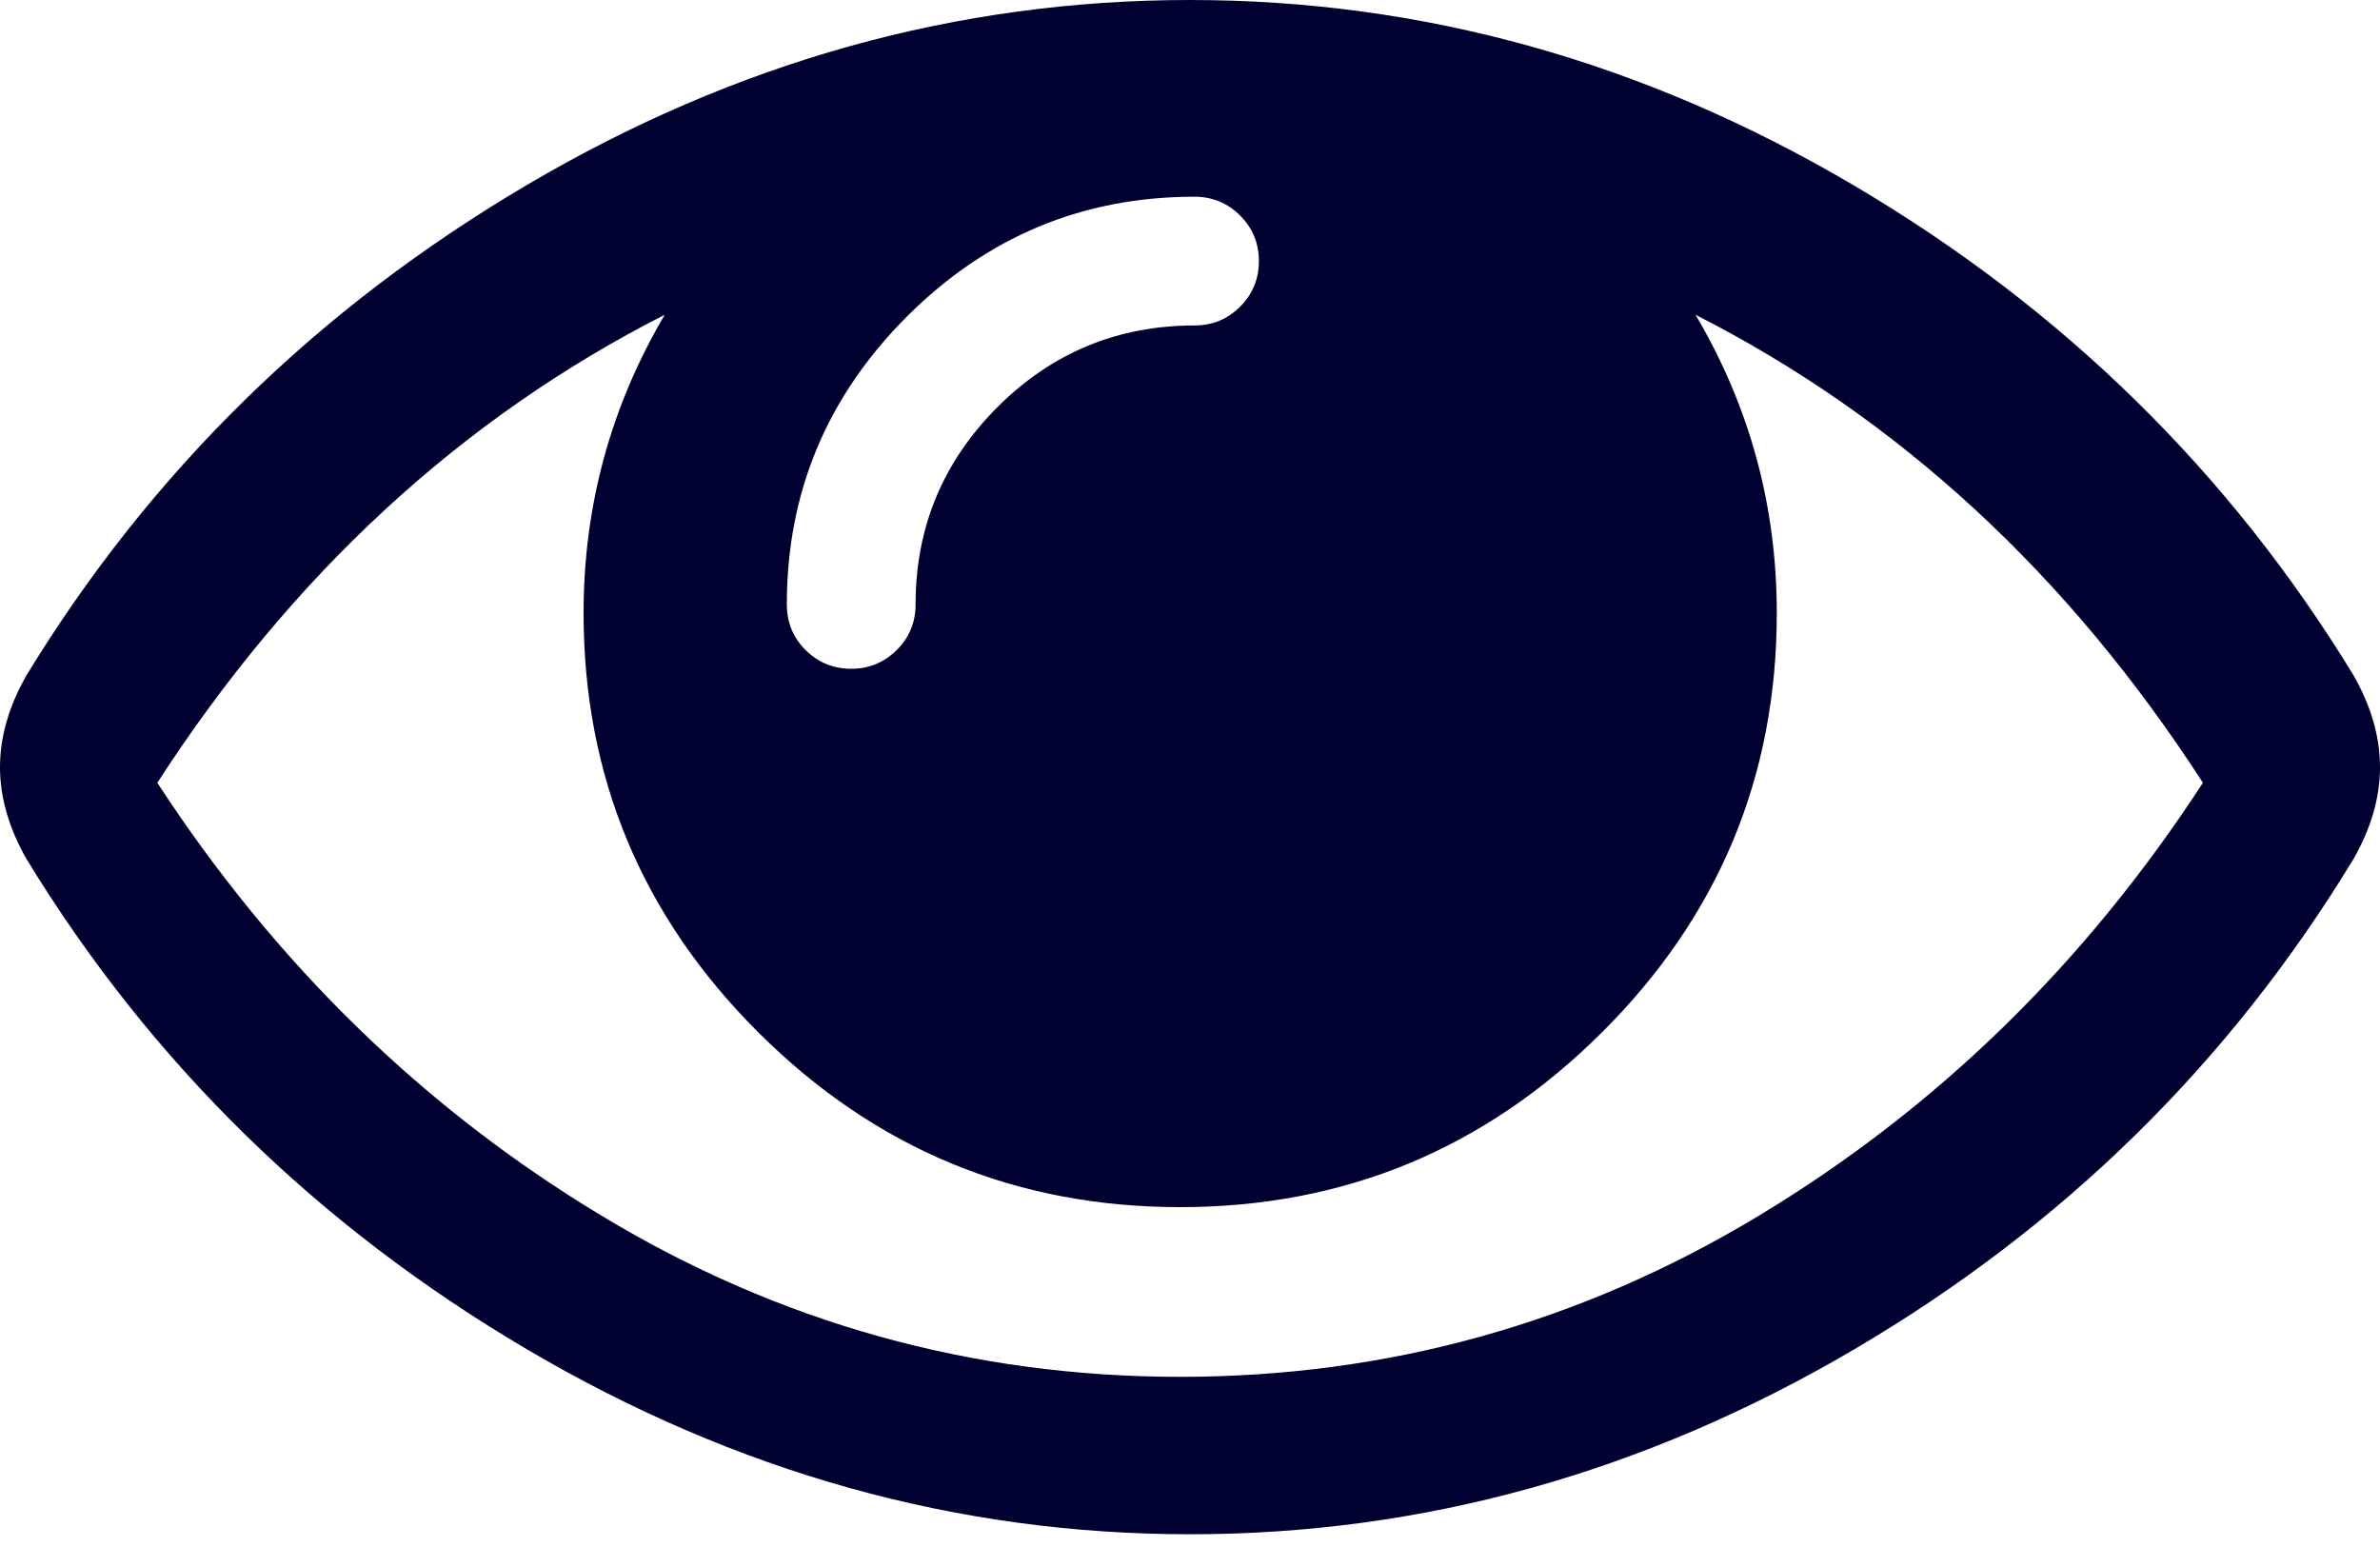 <?xml version="1.0" encoding="UTF-8"?>
<svg width="20px" height="13px" viewBox="0 0 20 13" version="1.1" xmlns="http://www.w3.org/2000/svg" xmlns:xlink="http://www.w3.org/1999/xlink">
    <!-- Generator: Sketch 61.2 (89653) - https://sketch.com -->
    <title>eye open</title>
    <desc>Created with Sketch.</desc>
    <g id="Page-1" stroke="none" stroke-width="1" fill="none" fill-rule="evenodd">
        <g id="Portail-(1)" transform="translate(-1577, -535)" fill="#000131" fill-rule="nonzero">
            <g id="eye-open" transform="translate(1577, 535)">
                <path d="M14.78,10.216 C13.284,11.119 11.663,11.57 9.917,11.57 C8.172,11.57 6.551,11.119 5.055,10.216 C3.559,9.314 2.315,8.101 1.322,6.578 C2.456,4.825 3.878,3.514 5.586,2.645 C5.131,3.417 4.904,4.253 4.904,5.152 C4.904,6.526 5.394,7.701 6.375,8.678 C7.356,9.655 8.537,10.144 9.917,10.144 C11.298,10.144 12.478,9.655 13.459,8.678 C14.441,7.702 14.931,6.526 14.931,5.152 C14.931,4.253 14.704,3.417 14.248,2.645 C15.957,3.514 17.378,4.825 18.512,6.578 C17.52,8.101 16.276,9.314 14.78,10.216 M7.62,2.661 C8.292,1.989 9.098,1.653 10.037,1.653 C10.188,1.653 10.315,1.706 10.421,1.811 C10.526,1.916 10.579,2.044 10.579,2.194 C10.579,2.344 10.526,2.472 10.421,2.577 C10.316,2.682 10.188,2.735 10.038,2.735 C9.392,2.735 8.839,2.964 8.381,3.422 C7.923,3.881 7.694,4.433 7.694,5.079 C7.694,5.229 7.641,5.357 7.536,5.462 C7.43,5.567 7.303,5.62 7.153,5.62 C7.002,5.62 6.875,5.567 6.769,5.462 C6.664,5.357 6.612,5.229 6.612,5.079 C6.612,4.14 6.948,3.334 7.62,2.661 M19.777,5.674 C18.735,3.966 17.334,2.593 15.575,1.556 C13.815,0.519 11.957,0 10,0 C8.043,0 6.185,0.518 4.425,1.556 C2.666,2.593 1.265,3.966 0.223,5.674 C0.074,5.935 0,6.193 0,6.447 C0,6.7 0.074,6.958 0.223,7.219 C1.265,8.927 2.666,10.3 4.425,11.337 C6.185,12.374 8.043,12.893 10,12.893 C11.957,12.893 13.815,12.376 15.575,11.343 C17.334,10.31 18.735,8.935 19.777,7.219 C19.926,6.958 20,6.7 20,6.447 C20,6.193 19.926,5.935 19.777,5.674"></path>
            </g>
        </g>
    </g>
</svg>